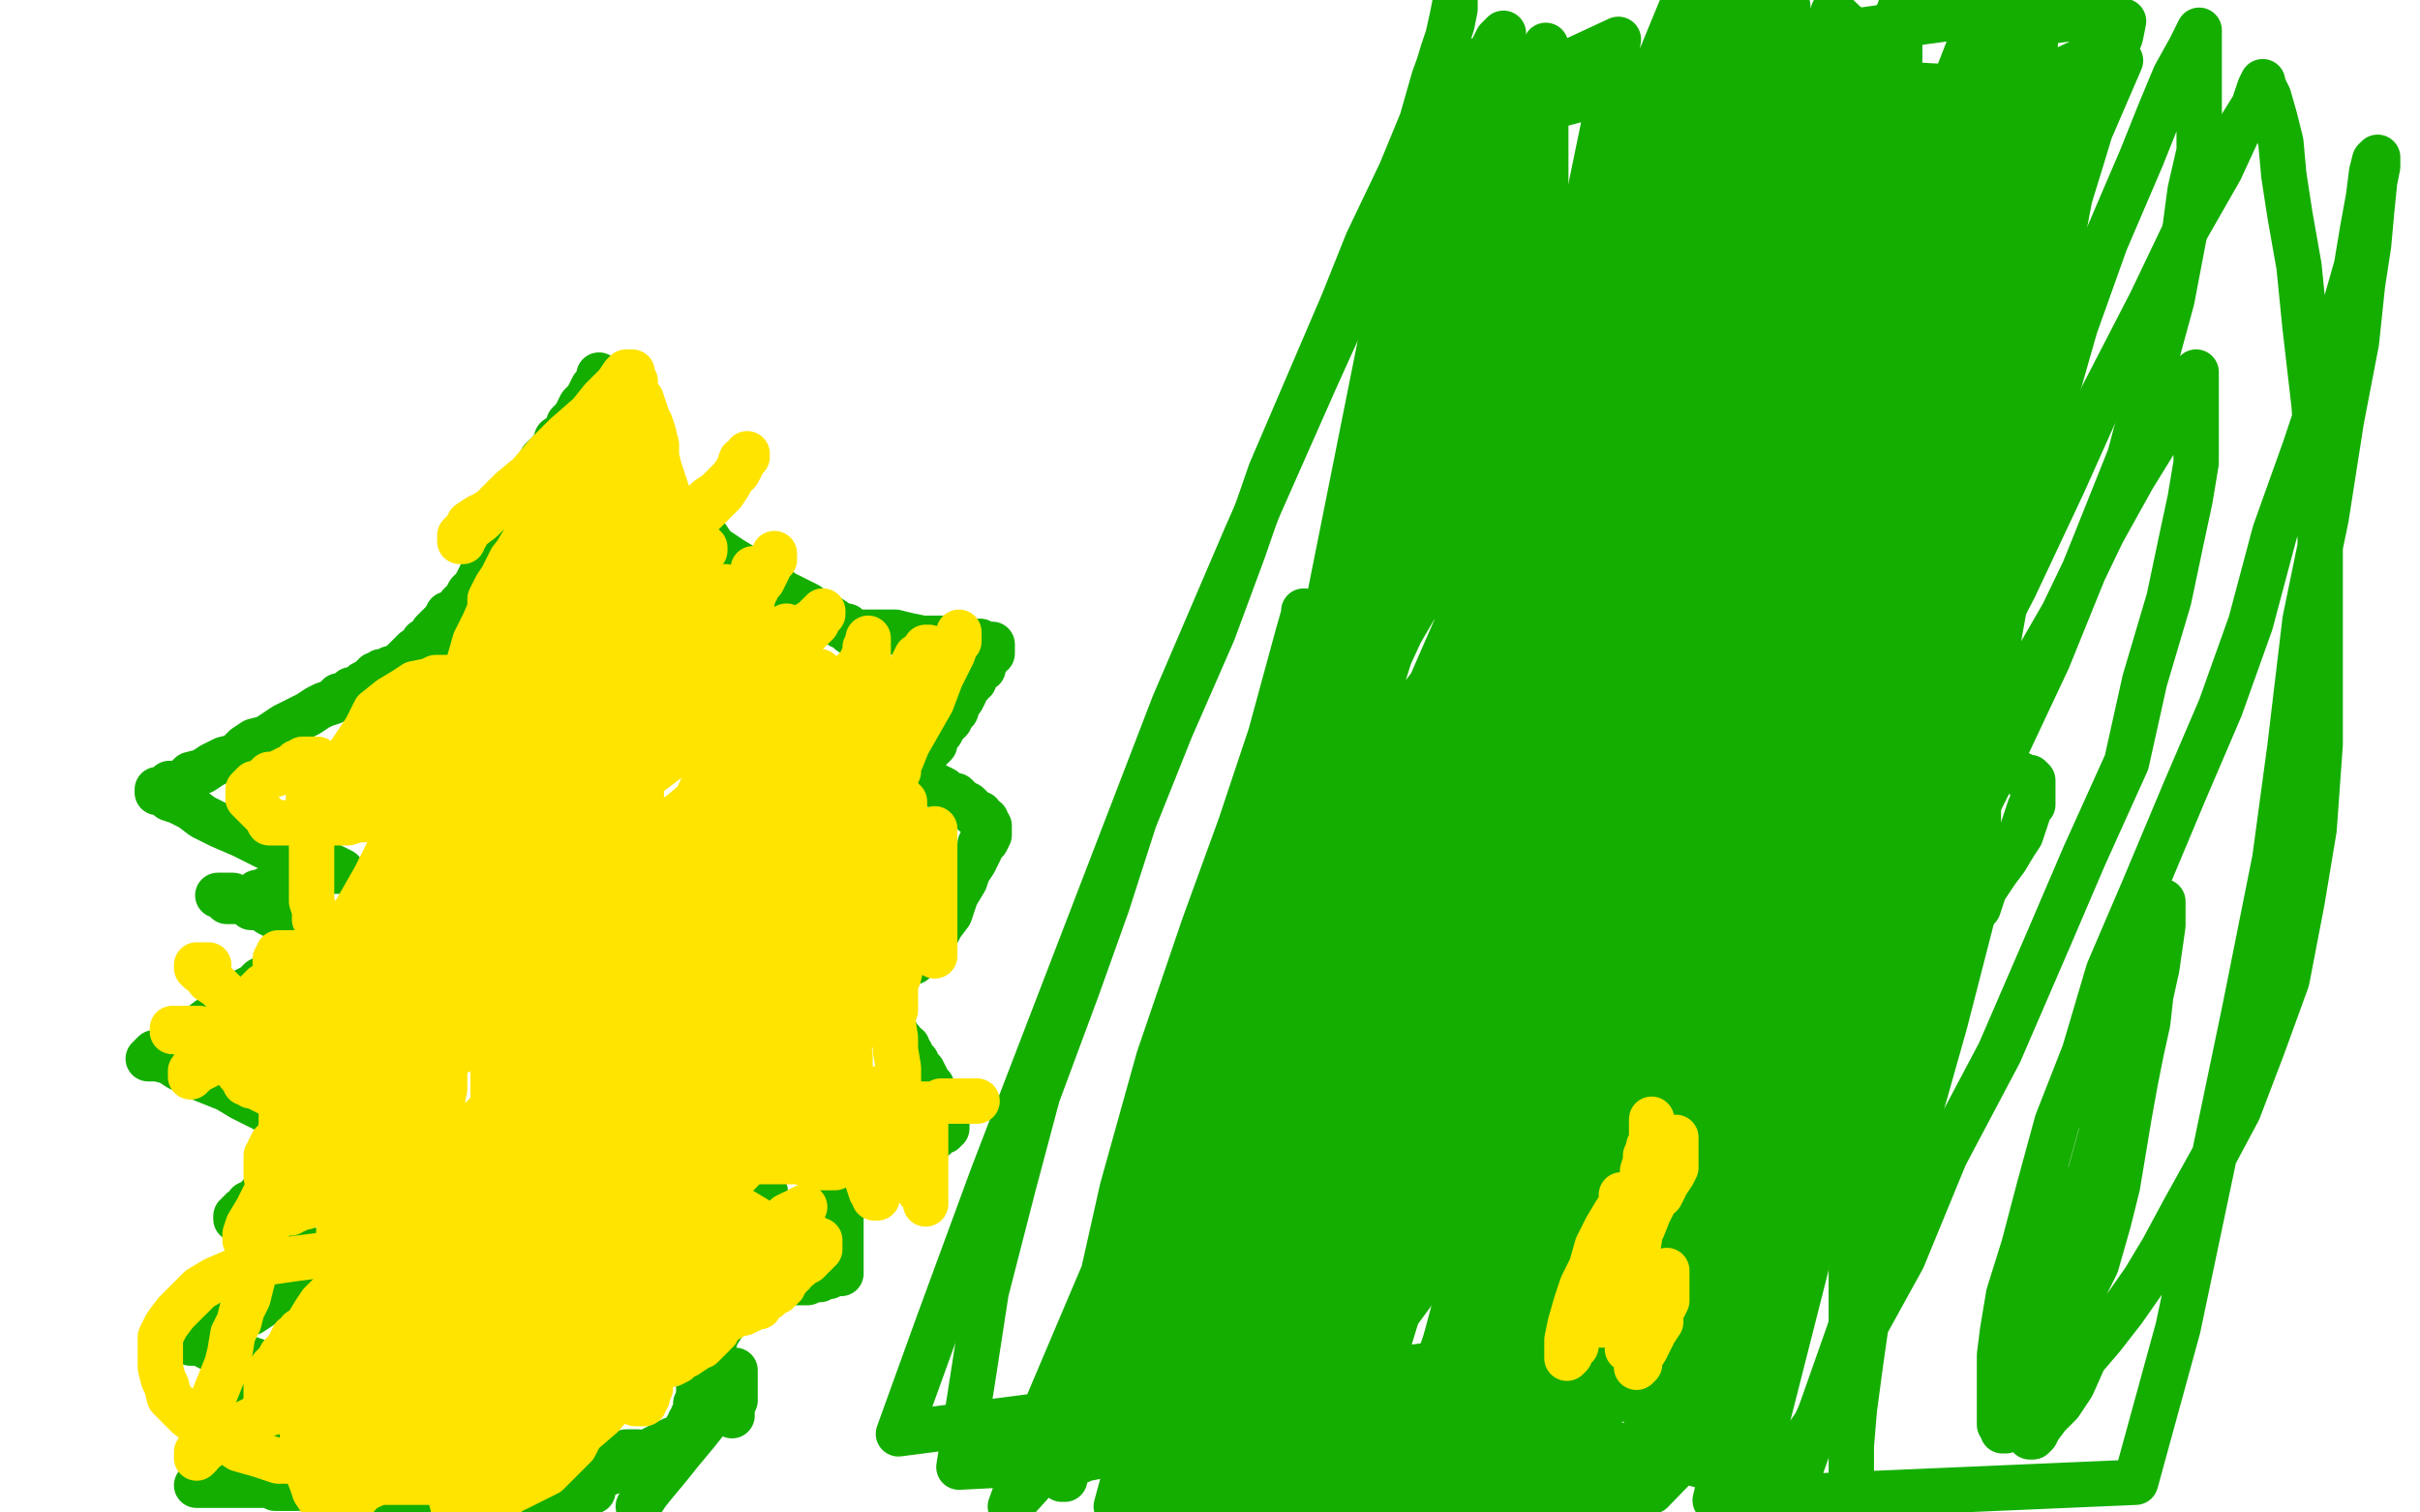 <?xml version="1.0" standalone="no"?>
<!DOCTYPE svg PUBLIC "-//W3C//DTD SVG 1.1//EN"
"http://www.w3.org/Graphics/SVG/1.1/DTD/svg11.dtd">

<svg width="800" height="500" version="1.1" xmlns="http://www.w3.org/2000/svg" xmlns:xlink="http://www.w3.org/1999/xlink" style="stroke-antialiasing: false"><desc>This SVG has been created on https://colorillo.com/</desc><rect x='0' y='0' width='800' height='500' style='fill: rgb(255,255,255); stroke-width:0' /><polyline points="127,228 127,227 127,227 127,226 127,226 127,225 127,225 128,225 128,225 129,224 129,224 129,223 129,223 130,222 130,222 131,221 131,221 132,220 132,220 133,219 134,218 135,217 137,215 138,215 140,212 142,211 143,209 145,207 147,205 148,203 151,202 152,200 154,198 155,196 157,194 158,192 159,190 161,188 162,186 164,184 165,183 165,181 166,180 167,179 167,178 167,177 167,176 168,176 168,175 168,174 168,173 169,172 169,171 170,171 170,170 171,170 171,169 172,168 172,167 172,166 172,165 172,164 172,163 172,162 172,161 173,160 174,159 176,157 177,156 178,154 179,152 181,150 183,148 184,145 187,143 188,140 190,138 192,134 194,132 195,130 196,128 197,127 198,125 198,124 198,125 198,126 198,127 198,128 198,129 198,130 198,131 198,132 198,134 199,134 199,135 199,136 200,136 200,138 201,139 202,140 202,141 202,143 202,144 203,145 203,146 204,147 205,149 207,151 208,153 208,154 209,154 209,155 209,156 210,156 210,157 211,158 212,159 213,161 214,161 214,162 215,162 216,164 217,164 218,165 220,167 221,167 222,169 223,169 223,170 224,170 224,171 224,172 225,172 226,172 227,173 227,174 228,174 229,174 229,175 230,175 231,175 231,176 232,176 232,177 233,177 234,178 236,181 239,183 242,185 247,188 251,190 255,193 259,196 263,198 267,200 271,203 274,204 277,206 278,207 280,207 280,208 281,208 281,209 282,209 283,209 286,209 289,209 292,209 296,209 300,210 305,211 308,211 309,211 310,211 311,211 312,211 313,211 314,211 315,211 318,212 319,212 321,212 322,212 324,212 325,213 326,213 328,213 328,214 328,215 328,216 327,216 327,217 326,218 325,220 325,221 323,222 323,223 322,224 322,225 321,225 321,226 320,227 319,228 319,229 318,231 317,232 316,235 314,237 314,238 312,240 311,242 310,243 309,245 309,246 308,247 307,248 306,248 305,248 304,248 303,248 302,249 300,250 299,251 298,251 297,251 296,251 295,251 295,250 293,250 293,249 291,249 291,248 290,248 290,247 289,247 289,246 288,246 287,246 287,245 286,245 284,244 284,243 283,243 282,243 282,242 283,242 284,242 285,243 286,244 287,244 289,245 289,246 291,247 293,249 294,250 298,253 300,254 303,256 305,257 308,259 310,260 312,261 313,262 314,263 315,263 316,263 317,264 318,265 320,266 321,267 322,269 324,269 325,271 326,271 326,272 327,273 327,274 327,275 327,276 326,278 324,279 324,281 322,285 320,288 319,291 316,296 314,302 311,306 309,310 306,313 305,315 303,317 302,318 301,318 300,318 299,318 298,318 297,317 296,317 294,316 292,316 290,316 289,315 287,315 286,315 285,315 284,315 284,314 283,314 282,314 280,313 279,313 277,313 275,312 273,312 273,311 271,311 271,310 270,310 269,310 269,309 269,310 270,310 270,311 272,312 272,313 274,315 275,316 276,319 277,321 279,322 280,324 282,325 283,327 284,328 286,329 287,331 289,332 290,334 291,335 292,336 294,339 294,340 296,341 297,343 298,344 298,345 300,346 300,347 301,348 301,350 302,350 303,351 303,352 304,353 305,354 306,356 307,358 308,359 309,362 310,364 311,365 312,367 313,368 313,369 313,371 313,372 313,373 312,373 312,374 310,374 310,375 309,376 308,377 305,378 303,380 301,382 299,384 295,385 291,388 287,390 283,392 281,393 278,395 275,395 273,397 272,398 270,398 270,399 269,399 270,400 271,400 272,400 273,401 274,401 275,401 276,402 277,402 278,403 278,404 278,405 278,406 278,407 278,408 278,409 278,410 278,411 278,412 278,413 278,414 278,415 278,417 278,419 278,420 278,421 277,421 276,421 275,421 274,422 272,422 271,422 271,423 269,423 268,423 267,424 266,424 265,424 264,424 263,424 261,424 260,424 258,424 256,423 253,422 250,421 248,421 245,420 244,420 243,420 241,419 240,419 240,418 238,418 238,416 237,416" style="fill: none; stroke: #14ae00; stroke-width: 15; stroke-linejoin: round; stroke-linecap: round; stroke-antialiasing: false; stroke-antialias: 0; opacity: 1.0"/>
<polyline points="158,205 158,206 158,206 157,206 157,206 156,206 156,206 155,206 155,206 155,207 155,207 154,207 154,207 154,208 154,208 153,209 153,209 153,210 153,210 152,210 152,210 151,211 151,211 150,212 149,212 149,213 149,214 148,214 147,214 146,214 145,214 145,215 144,215 143,216 142,216 142,217 141,217 140,218 139,218 138,219 137,219 136,219 135,219 134,219 133,220 132,220 131,221 129,221 129,222 127,222 126,222 125,223 124,223 124,224 123,224 122,225 120,226 120,227 118,228 116,228 114,230 112,230 110,232 107,233 105,234 102,236 100,237 96,239 94,240 91,242 88,244 84,245 81,247 78,250 74,251 70,253 67,255 63,256 61,258 59,259 56,259 54,261 53,261 52,261 52,262 53,262 54,262 56,264 59,265 63,267 67,270 73,273 80,276 88,280 95,282 100,284 106,286 109,286 111,287 113,288 112,288 111,288 110,288 109,288 108,288 107,288 106,288 105,289 104,289 103,291 102,291 101,292 100,293 98,293 97,294 96,294 95,294 94,294 93,294 92,294 91,294 90,294 88,294 87,295 86,295 85,295 84,296 81,297 80,297 79,297 78,297 77,297 77,296 76,296 74,296 73,296 72,296 73,296 74,296 75,298 78,298 79,298 81,298 83,300 86,300 89,302 91,303 93,304 95,306 98,306 100,308 101,309 103,309 104,310 104,311 105,311 105,312 104,312 103,312 102,313 101,314 99,315 97,316 94,319 92,320 88,323 86,324 84,326 80,328 78,330 75,333 71,336 69,337 65,340 62,342 59,344 56,346 53,348 51,348 50,349 50,350 49,350 50,350 52,350 56,351 59,353 65,356 70,358 75,360 80,363 84,365 88,367 91,368 94,369 97,369 99,369 101,369 104,369 105,369 107,369 109,369 111,369 112,369 112,370 111,370 110,371 108,371 107,372 106,373 105,374 104,374 103,375 102,376 101,377 99,379 99,380 96,382 95,384 94,386 93,388 90,390 89,392 88,392 87,394 86,395 85,397 84,397 82,398 82,399 80,400 80,401 79,401 79,402 78,402 78,403 79,403 82,404 84,406 87,407 90,409 95,411 99,413 102,413 105,415 106,415 107,416 108,417 109,417 110,417 112,417 115,419 117,419 118,419 119,419 118,419 117,419 116,419 115,419 114,419 113,419 112,419 111,419 110,419 108,420 106,421 104,422 100,425 96,426 93,428 89,430 86,432 83,434 80,435 77,436 74,438 72,439 69,440 67,442 66,443 64,443 63,443 63,444 64,444 65,444 66,444 68,445 70,446 73,446 77,447 82,449 85,450 89,451 92,451 95,451 98,452 100,453 102,453 102,454 101,454 100,454 99,454 99,455 97,455 95,455 93,455 92,456 89,457 87,458 85,459 83,460 81,461 78,462 77,463 75,465 74,467 73,469 73,470 73,472 72,472 71,472 71,473 72,473 73,473 74,473 75,473 77,473 79,474 81,475 84,475 86,476 89,477 93,479 97,480 102,481 106,482 110,483 113,484 118,485 121,485 123,486 126,487 127,487 129,487 130,487 131,487 132,487 131,487 129,487 126,487 122,487 115,487 108,488 100,489 93,489 84,491 77,491 72,491 68,491 65,491 66,491 67,491 68,491 69,491 70,491 71,491 72,491 74,491 75,491 76,491 78,491 79,491 80,491 81,491 82,491 83,491 84,491 86,491 88,491 89,491 91,492 93,492 95,492 97,492 99,492 101,492 104,492 107,493 110,494 113,495 116,495 119,495 123,495 126,495 128,495 130,495 132,495 133,495 134,495 135,495 136,495 137,495 138,495 139,495 140,495 141,495 142,495 143,495 142,495 141,495 140,495 138,495 135,495 131,495 128,495 124,495 120,495 118,495 116,495 115,495 116,495 117,494 117,493 119,493 121,492 124,492 127,491 130,491 134,491 138,491 143,491 149,491 153,491 157,491 162,491 166,491 171,491 173,491 176,491 179,492 180,492 182,492 184,493 185,493 186,493 188,493 189,493 191,493 192,493 194,493 195,493 196,493 195,493 193,493 191,494 188,495 184,497 180,498 136,499 138,498 140,497 142,496 146,494 148,494 151,492 154,491 157,490 160,489 162,488 163,487 165,486 166,486 166,485 167,485 167,486 168,486 168,487 169,487 169,488 171,489 173,489 174,489 175,489 178,490 179,491 180,491 181,491 183,491 184,491 185,491 186,491 187,491 188,491 190,491 191,490 192,490 193,489 195,488 197,487 198,486 199,486 201,485 202,485 204,484 204,482 206,482 208,482 209,481 210,480 211,480 210,480 209,480 207,480 203,482 200,483 196,485 190,488 184,491 178,493 170,496 164,498 139,498 145,496 151,494 158,492 164,491 172,490 178,490 185,489 192,489 196,488 201,487 204,486 205,486 206,486 206,485 207,485 207,484 208,483 210,483 213,481 216,479 222,476" style="fill: none; stroke: #14ae00; stroke-width: 15; stroke-linejoin: round; stroke-linecap: round; stroke-antialiasing: false; stroke-antialias: 0; opacity: 1.0"/>
<polyline points="242,468 242,467 242,467 242,466 242,466 242,465 242,465 242,464 242,464 243,463 243,463 243,462 243,462 243,461 243,461 243,460 243,459 243,458 243,456 243,455 243,454 243,453 243,454 242,455 241,458 240,461 238,464 234,469 230,474 225,480 221,485 216,491 212,496 211,498 213,495 215,492 216,489 219,486 220,484 222,481 223,479 224,478 225,475 226,474 227,473 227,472 228,471 228,470 229,469 229,468 230,467 230,465 230,464 231,464 231,463 231,462 231,461 231,460 231,459 231,458 231,457 232,456 232,455 232,454 232,453 233,452 233,450 234,447 236,444 237,441 239,438 241,433 244,429 246,423 248,418 249,414 251,409 253,406 253,403 253,400 253,399 253,397 253,396 253,395 253,394" style="fill: none; stroke: #14ae00; stroke-width: 15; stroke-linejoin: round; stroke-linecap: round; stroke-antialiasing: false; stroke-antialias: 0; opacity: 1.0"/>
<polyline points="453,270 453,269 453,269 453,268 453,268 453,267 453,267 453,266 453,266 453,265 455,263 455,261 457,258 459,253 461,250 463,247 466,242 467,239 469,235 470,232 471,229 474,225 476,222 478,219 480,215 482,212 484,210 485,207 488,205 490,203 492,201 493,199 495,198 498,195 499,194 501,192 503,191 504,189 506,187 508,186 510,184 512,181 516,179 519,175 523,172 528,170 534,166 538,162 543,158 549,153 554,149 559,145 565,140 571,135 576,131 580,126 584,121 588,117 590,114 592,111 594,108 596,105 597,103 599,101 599,100 600,99 600,98 600,99 600,100 600,102 600,104 600,106 600,107 600,110 600,112 600,115 600,118 600,121 600,124 600,127 600,129 600,132 600,134 600,137 600,140 600,142 600,144 600,146 600,148 600,150 600,153 600,155 600,157 600,160 600,162 600,165 600,168 600,171 600,174 600,177 600,181 600,184 600,188 601,192 602,197 602,201 602,206 603,211 604,216 605,220 605,224 605,228 606,230 607,234 608,237 608,240 608,243 608,245 609,245 609,247 610,247 613,248 617,249 623,250 629,251 637,252 644,253 650,253 657,253 662,254 666,255 668,256 670,257 671,257 672,258 672,259 672,260 672,261 672,262 672,263 672,264 672,266 671,267 670,270 669,273 668,276 666,279 663,284 660,288 656,294 654,300 648,306 644,314 639,320 635,326 630,332 626,338 622,344 619,349 615,353 613,358 611,361 608,365 606,367 604,369 603,371 602,372 601,373 601,374 601,375 601,376 601,378 601,382 600,385 599,391 597,396 595,403 591,409 588,417 584,425 578,434 572,444 565,455 558,469 550,481 542,491 534,499 513,497 515,494 516,491 517,486 518,482 518,479 519,475 520,471 521,467 522,464 522,461 523,457 524,453 525,450 526,448 526,446 526,445 526,444 526,445 524,446 523,449 521,454 518,460 515,467 511,474 506,482 502,491 499,499 489,496 489,485 489,473 490,461 491,444 492,427 493,405 495,380 495,352 495,325 495,295 495,265 495,233 495,208 495,181 495,159 495,137 496,120 497,106 498,97 500,89 501,84 502,81 502,82 502,83 502,86 502,89 502,94 502,99 499,109 496,117 492,130 487,143 480,163 472,181 463,201 452,229 442,260 432,282 421,310 409,341 397,369 388,392 377,415 370,435 362,453 358,465 356,475 352,483 352,487 352,489 351,489 351,488 351,486 351,484 351,479 351,475 351,469 353,462 353,455 357,446 361,437 364,426 369,415 373,403 379,391 385,375 393,359 400,344 408,328 416,311 426,292 434,275 441,257 449,240 457,222 463,209 470,197 474,186 480,175 484,167 487,160 490,157 491,153 492,153 492,154 492,158 492,163 492,169 492,176 489,186 486,196 484,211 480,230 474,254 464,282 454,315 444,343 435,377 427,407 418,440 414,463 410,482 408,495 410,485 412,473 415,460 420,440 426,421 433,401 441,374 451,344 461,316 470,291 482,260 492,232 501,207 510,187 516,172 521,161 524,154 526,149 526,151 526,157 526,165 526,177 523,190 519,212 510,239 499,275 486,313 466,363 444,413 420,470 350,484 360,442 371,393 383,350 398,306 410,273 420,243 426,221 429,210 431,203 431,202 431,203 431,206 431,214 431,225 432,238 432,256 432,281 432,314 428,342 425,376 420,407 417,441 415,468 415,498 413,477 413,441 416,405 421,368 427,329 434,284 444,239 453,193 460,151 466,114 472,80 481,52 488,30 491,21 495,13 497,11 497,12 497,16 498,24 498,35 498,48 496,65 492,91 483,121 474,158 466,196 453,237 444,274 433,315 424,347 418,374 412,396 409,408 408,417 407,422 407,423 407,422 407,419 407,415 409,408 411,397 416,383 423,366 432,344 443,318 453,290 467,259 481,225 497,194 511,160 525,129 538,103 552,77 563,56 572,40 577,31 582,24 583,21 584,21 584,22 584,25 584,32 584,42 584,54 584,71 584,92 578,129 573,166 568,208 562,247 555,295 549,339 539,387 532,432 528,477 543,490 555,464 569,433 585,399 603,362 619,326 635,294 651,261 667,229 682,203 695,176 705,158 713,145 719,136 723,128 725,124 726,123 726,125 726,129 726,134 726,142 726,153 724,165 721,179 717,198 709,225 703,252 689,283 677,311 661,348 643,382 629,416 613,445 600,471 589,487 576,491 577,480 579,466 583,447 587,421 592,389 599,355 604,318 612,278 617,239 622,200 628,163 635,123 642,89 647,60 652,38 656,20 660,9 666,2 664,13 661,29 657,47 649,74 639,102 625,138 610,177 592,224 575,273 554,328 536,385 518,442 502,496 433,468 450,426 472,374 494,329 516,282 539,236 561,189 579,155 593,121 604,98 612,80 616,71 620,65 621,62 621,64 621,69 618,76 616,86 612,99 605,117 599,134 589,157 581,177 571,202 557,233 543,267 530,295 516,329 503,355 490,379 479,395 472,408 469,414 467,417 467,416 467,412 467,405 467,392 467,377 467,357 470,329 475,292 477,253 482,214 487,177 493,138 496,99 502,60 507,26 535,13 530,42 523,76 512,117 497,161 483,209 468,253 452,307 437,354 424,395 413,432 402,465 392,498 392,489 400,459 413,423 426,385 436,347 454,298 472,251 494,199 513,154 537,104 553,70 569,36 581,10 603,14 603,34 601,59 594,88 589,122 580,160 573,197 566,237 557,274 547,307 536,340 531,362 526,376 523,384 522,387 522,388 522,387 522,385 522,380 523,370 524,360 527,342 531,324 536,298 542,268 550,231 556,199 565,162 572,132 582,99 589,77 595,56 602,38 604,29 607,24 608,22 608,26 610,34 612,44 615,62 619,86 621,111 623,144 623,180 623,218 621,256 617,295 615,339 614,377 612,418 612,451 612,473 612,485 612,492 612,493 612,492 612,488 612,478 613,466 615,451 618,430 621,399 626,363 633,325 642,288 651,250 660,215 667,176 676,143 686,108 696,80 708,52 714,37 719,25 724,16 726,12 727,10 727,11 727,15 727,20 727,27 727,39 727,50 724,63 722,78 718,99 712,121 704,151 692,181 677,218 661,252 643,288 622,326 601,356 580,386 561,413 543,435 527,453 516,470 508,481 502,487 499,492 498,493 498,492 498,490 498,486 498,479 499,471 500,462 501,450 503,435 505,419 508,396 511,373 513,348 514,325 516,295 517,264 519,242 520,225 521,210 521,201 521,195 521,193 521,196 519,202 517,213 514,225 511,242 505,267 494,299 486,332 475,367 463,403 448,444 433,478 410,474 421,426 433,380 449,323 466,276 485,222 497,184 512,147 523,119 535,94 542,78 547,70 549,66 549,70 549,80 549,90 549,109 544,137 538,174 529,214 518,263 506,319 493,383 479,447 422,494 431,456 438,424 447,387 455,354 466,316 475,284 484,246 492,217 500,187 509,157 515,133 522,113 527,94 533,79 536,69 540,61 541,57 542,55 542,57 542,61 541,68 538,77 536,90 534,102 532,119 528,137 523,161 516,183 509,210 502,232 494,257 489,273 484,288 483,297 482,303 482,302 482,301 482,295 482,286 484,274 486,257 489,234 498,201 506,171 518,138 528,110 538,80 547,55 560,29 571,6 591,2 588,19 585,32 582,49 576,68 571,87 567,103 564,117 563,127 561,136 561,140 561,139 561,138 561,133 563,124 568,112 573,96 579,79 587,54 596,32 606,4 625,22 614,58 602,91 589,129 576,168 564,203 554,234 546,264 538,286 535,299 532,308 531,312 531,311 531,310 531,308 531,301 533,293 536,281 539,269 543,250 549,228 556,206 564,181 572,154 578,130 587,104 593,85 599,68 603,57 605,50 606,48 606,52 606,58 604,72 602,89 597,115 592,152 585,189 578,228 571,268 563,305 556,345 549,380 543,409 537,431 535,444 533,450 533,453 533,452 533,449 533,444 534,436 537,425 540,412 545,394 552,367 560,340 570,310 580,277 591,242 599,209 609,176 619,149 627,124 632,110 635,99 637,90 638,87 638,90 636,95 634,105 630,120 623,142 615,167 603,198 586,237 563,282 539,329 517,377 493,427 469,477 365,465 376,430 392,376 407,327 424,270 440,216 458,156 477,99 499,39 596,13 582,49 567,88 552,126 537,168 520,207 508,240 497,268 489,293 483,312 480,322 479,326 479,327 479,326 479,325 479,321 481,311 485,299 491,277 502,245 512,212 522,181 536,148 548,117 565,81 581,47 592,21 613,21 606,58 599,103 587,154 577,202 563,256 547,318 532,377 519,431 505,480 506,487 514,457 526,426 537,391 546,366 553,344 562,323 568,312 573,302 576,298 576,297 576,301 576,308 576,319 574,330 572,345 568,363 560,390 553,428 546,462 527,463 544,417 560,365 581,308 598,259 616,207 628,158 644,104 653,67 664,29 671,7 661,38 650,66 637,99 618,141 599,183 578,225 550,271 527,316 506,360 489,394 471,422 457,441 450,454 445,462 443,465 443,464 443,463 443,459 445,452 448,443 453,430 459,415 467,397 474,380 483,357 493,336 503,314 512,288 524,260 534,237 546,209 557,186 566,163 574,145 582,127 588,116 592,107 596,99 598,96 599,96 599,97 598,100 596,107 594,116 592,126 588,140 583,158 579,179 573,205 567,230 559,257 545,288 531,319 515,353 501,387 486,423 471,461 462,489 431,496 437,471 444,447 450,420 458,393 466,363 472,339 478,317 483,301 487,285 488,275 489,267 489,263 488,262 487,262 486,262 485,266 480,274 476,285 472,298 463,318 456,340 444,371 430,402 414,438 397,475 361,470 384,425 406,372 430,327 454,277 478,227 502,180 526,132 545,87 559,54 570,31 576,13 582,1 582,6 578,20 572,42 565,71 555,109 539,155 521,210 503,267 480,327 462,381 437,442 414,497 353,476 367,440 382,399 400,352 417,311 429,275 440,242 451,214 459,189 462,176 465,167 465,165 465,164 465,165 465,168 462,179 459,192 453,216 444,244 434,274 423,309 409,345 396,386 376,431 362,467 334,498 346,465 360,432 380,385 402,335 421,288 442,245 464,201 480,167 491,141 502,118 509,105 513,96 515,93 515,92 515,93 515,95 515,101 515,109 515,121 512,133 509,151 503,175 492,205 482,236 472,271 461,306 446,345 434,378 422,411 414,436 407,456 404,466 402,473 401,474 401,473 401,471 402,465 407,455 413,441 421,421 431,393 443,365 461,330 479,296 497,259 518,222 536,185 552,149 571,112 587,80 598,55 612,31 621,17 625,8 628,4 628,3 628,4 628,8 628,15 628,25 628,39 625,56 621,77 610,110 600,145 581,187 561,234 537,289 513,337 480,388 453,431 420,480 369,498 378,465 389,430 395,395 406,360 415,320 425,277 432,240 439,200 448,155 456,115 462,81 469,51 473,30 477,17 480,8 481,3 481,0 481,1 480,6 478,15 474,26 470,40 463,57 452,80 444,100 432,128 420,156 411,182 401,209 387,241 375,271 366,299 356,327 343,362 335,392 326,427 322,453 317,485 357,483 368,458 384,426 400,395 414,359 428,325 449,285 464,247 481,208 495,174 507,138 520,105 530,72 540,45 549,19 556,2 569,10 569,22 566,39 562,58 558,79 552,106 546,130" style="fill: none; stroke: #14ae00; stroke-width: 15; stroke-linejoin: round; stroke-linecap: round; stroke-antialiasing: false; stroke-antialias: 0; opacity: 1.0"/>
<polyline points="537,160 527,193 517,223 507,253 493,282 482,310 470,340 459,364 450,386 442,402 439,413 437,420 437,423 437,422 437,420 437,416 439,408 443,399 448,388 454,377 462,362 470,344 479,327 489,308 499,285 511,259 524,233 537,207 548,184 560,160 571,135 582,114 589,99 595,86 600,77 605,69 606,66 607,65 607,66 607,71 607,78 607,86 607,98 607,110 603,125 599,141 591,169 583,198 567,232 551,266 532,306 516,342 499,376 487,409 479,439 473,461 472,474 472,482 472,486 472,487 472,485 473,480 476,472 480,461 487,446 495,429 506,406 515,383 525,353 537,324 553,288 568,252 582,213 597,172 611,128 626,87 639,46 653,10 694,5 689,40 682,77 668,123 657,171 641,225 624,285 604,344 586,399 565,459 543,476 555,451 564,425 576,395 585,369 597,339 605,311 613,284 619,265 627,247 631,236 636,225 641,219 644,216 646,213 647,213 648,213 649,217 651,224 652,233 653,245 654,259 654,275 652,303 643,338 630,384 611,441 593,492 496,468 517,426 544,373 568,318 590,265 614,215 639,158 664,102 684,50 701,20 682,64 660,112 638,164 615,217 591,272 567,322 544,377 520,427 504,466 490,497 499,489 511,459 525,430 546,390 564,353 585,314 605,277 620,240 631,212 644,186 654,170 659,160 662,156 662,154 662,155 662,160 662,168 660,179 657,191 652,207 648,228 640,253 631,281 619,311 608,342 594,378 578,412 565,435 555,454 550,465 547,469 547,470 547,469 547,468 547,463 549,455 555,437 561,413 571,380 584,341 602,292 618,243 633,192 649,143 663,97 670,59 680,24 695,17 687,42 677,72 667,103 656,138 644,174 630,217 618,256 603,297 590,335 578,368 568,399 558,424 553,438 550,446 549,451 549,450 549,447 550,442 552,436 555,426 558,418 563,406 568,393 576,379 584,361 595,338 607,314 621,285 634,257 650,225 666,194 682,160 695,131 711,100 722,77 734,56 740,43 745,35 747,29 748,27 748,28 750,32 752,39 754,47 755,58 757,71 760,88 762,108 765,134 767,165 767,189 767,216 767,246 765,274 761,298 756,324 748,346 740,367 732,382 722,400 715,413 709,423 702,433 695,442 689,449 685,458 681,464 677,468 674,472 673,474 672,475 671,475 671,474 671,473 670,471 670,468 670,464 670,461 670,457 670,451 670,445 673,437 676,430 679,420 682,410 686,399 691,388 694,377 697,366 701,354 703,343 705,333 708,323 711,314 713,307 714,303 715,300 715,299 715,298 715,299 715,302 715,306 714,313 713,320 711,329 710,338 708,347 706,357 704,368 702,380 700,392 697,404 693,418 687,430 682,443 676,451 672,460 667,467 664,470 663,473 662,473 662,472 661,471 661,467 661,463 661,456 661,448 662,440 664,428 669,412 674,393 680,371 689,348 697,321 709,293 722,262 734,234 744,206 752,176 762,148 770,124 775,102 779,88 781,76 783,65 784,57 785,53 786,52 786,53 786,55 785,60 784,70 783,81 781,94 779,113 774,139 769,171 762,205 757,247 752,284 742,334 732,382 720,439 706,490 567,496 576,458 587,420 599,375 612,326 628,272 642,218 656,159 672,105 688,53 702,7 701,12 690,40 678,70 666,99 653,127 641,155 629,186 620,214 608,244 599,265 591,282 586,293 582,302 581,305 581,306 581,305 581,304 581,300 583,293 586,285 590,275 594,263 600,249 608,234 616,214 622,201 629,187 633,176 636,167 638,160 638,158 638,157 638,159 637,164 637,171 634,180 632,190 630,201 628,213 626,225 622,239 620,254 615,270 609,289 605,313 597,340 589,365 580,390 571,413 563,428 556,441 552,450 550,456 549,457 549,456 549,455 549,453 550,449 552,441 554,434 557,425 561,415 564,403 567,393 572,379 576,363 581,344 584,331 589,313 595,294 601,270 607,248 614,223 620,199 628,172 636,150 642,128 649,108 654,87 659,74 662,65 666,56 667,52 668,50 668,51 668,54 667,61 664,71 662,81 657,97 653,118 647,142 639,172 630,205 619,243 608,283 591,332 577,384 557,438 537,491 441,499 449,471 459,444 469,411 479,383 489,348 502,312 512,279 523,246 531,211 542,179 550,149 556,122 561,98 565,80 567,66 569,55 571,47 571,42 571,41 570,46 569,56 565,72 557,99 549,131 538,172 524,226 505,285 489,342 470,402 452,461 395,481 400,441 405,402 411,363 420,320 432,269 448,215 464,163 477,125 487,89 497,59 503,38 507,27 510,19 511,15 511,16 511,19 511,27 511,36 511,51 511,67 511,92 511,122 505,158 500,195 493,240 483,283 474,331 462,382 450,435 438,484 422,486 429,451 435,414 438,378 440,340 445,303 450,266 455,232 459,199 460,171 463,153 467,132 469,120 470,110 471,103 472,101 472,100 472,104 474,112 476,121 477,138 481,159 483,192 483,225 484,266 486,310 486,361 484,413 480,465 494,477 497,441 503,402 510,357 518,307 526,256 536,200 544,140 554,81 564,17 674,2 670,44 663,91 657,141 647,194 635,245 623,304 609,358 597,419 582,478 482,487 492,457 502,426 513,388 522,353 531,311 538,268 550,217 560,172 571,121 581,73 591,25 623,57 608,121 589,194 568,267 539,348 515,422 489,498 374,492 385,467 400,440 414,409 432,377 448,343 466,306 482,273 500,241 514,210 527,181 541,152 554,126 564,108 573,92 578,84 581,76 583,75 583,76 583,84 585,96 586,116 587,147 587,185 588,234 588,296 588,363 583,437 297,474 310,438 328,389 348,337 368,285 388,233 412,177 435,125 459,72 483,20 668,30 658,80 644,139 632,201 619,265 605,329 592,396 578,460 546,493 553,473 558,454 565,437 570,420 575,404 580,385 584,372 586,360 588,351 589,344 590,338 591,334 591,332 591,330" style="fill: none; stroke: #14ae00; stroke-width: 15; stroke-linejoin: round; stroke-linecap: round; stroke-antialiasing: false; stroke-antialias: 0; opacity: 1.0"/>
<polyline points="155,307 156,306 156,306 157,305 157,305 158,303 158,303 159,301 159,301 160,299 160,299 161,297 161,297 163,294 163,294 164,291 164,291 166,290 166,290 167,288 167,288 168,286 168,286 169,285 169,285 169,284 169,284 170,284 170,285 172,287 172,289 173,291 173,294 173,296 173,299 173,302 173,305 173,307 173,310 172,313 172,314 172,316 171,317 171,316 171,315 171,314 171,312 171,311 171,308 172,305 173,303 174,299 175,296 176,293 177,291 178,288 180,286 180,284 181,284 181,282 182,282 182,283 182,284 182,286 181,289 181,292 180,295 178,298 177,303 177,308 175,314 174,318 172,325 171,331 170,337 169,342 167,347 166,351 166,353 165,355 164,357 164,358 164,359 164,360 164,361 164,362 164,363 164,364 164,365 164,366 164,367 164,368 164,369 164,370 163,370 163,371 163,372 162,374 162,375 162,376 162,377 162,378 162,379 162,378" style="fill: none; stroke: #ffe400; stroke-width: 15; stroke-linejoin: round; stroke-linecap: round; stroke-antialiasing: false; stroke-antialias: 0; opacity: 1.0"/>
<polyline points="228,324 228,325 228,325 228,327 228,327 227,329 227,329 226,332 226,332 226,335 226,335 225,339 225,339 224,343 224,343 223,347 223,347 222,350 222,350 221,354 221,354 221,357 221,357 220,361 220,361 219,363 218,366 218,368 217,370 216,372 215,374 215,375 215,374 215,373 215,372 215,370 215,368 215,364 216,359 217,354 219,349 222,343 225,337 227,330 230,326 233,321 234,318 235,316 236,314 236,315 236,319 236,323 235,330 234,337 231,345 229,354 227,363 226,371 223,381 220,390 218,397 215,402 213,407 212,409 211,411 210,411 210,410 210,409 210,407 210,404 210,401 210,398 210,393 211,388 213,381 217,372 220,364 223,354 225,345 228,336 230,327 231,318 232,313 233,307 234,303 234,302 234,301 234,302 234,303 234,306 234,309 234,312 234,317 234,321 233,325 232,331 231,338 229,345 227,352 225,359 222,367 220,373 217,379 215,383 213,387 213,388 213,387 212,386 212,384 212,381 212,377 213,371 215,365 218,358 221,351 225,344 230,334 234,327 238,318 242,310 245,303 248,297 252,292 254,287 256,284 256,282 257,280 257,281 257,282 255,285 252,290 248,296 244,304 239,312 232,321 227,331 219,343 211,357 200,376 189,392 178,409 169,422 159,441 152,452 146,459 142,465 141,467 140,469 140,468 140,467 140,465 140,461 140,456 141,452 142,443 145,436 148,427 151,418 154,409 157,399 160,388 163,378 166,367 169,358 171,350 174,340 176,333 177,327 179,321 181,317 182,313 183,310 183,308 184,308 184,309 184,310 184,312 184,314 183,317 181,322 179,329 178,334 175,343 172,352 168,362 166,369 163,377 161,383 160,388 159,389 159,390 159,389 159,388 159,387 159,383 160,377 163,370 166,362 169,354 173,344 177,334 182,323 186,312 192,300 195,289 198,278 202,268 205,258 208,251 210,247 210,244 210,243 210,244 210,245 210,248 210,251 210,255 210,259 210,264 210,268 210,274 210,279 207,286 206,295 203,303 201,311 199,321 198,329 195,339 192,347 190,357 186,365 183,373 180,381 177,386 176,391 175,395 175,397 174,399 174,400 174,399 174,398 174,397 174,396 174,395 174,393 174,391 174,389 174,386 176,382 177,377 178,373 180,368 181,363 182,357 184,350 185,343 187,337 189,330 191,324 192,319 194,312 196,309 197,305 197,303 198,301 198,302 198,305 198,307 198,310 198,314 198,318 198,322 198,329 198,336 198,342 195,349 193,358 191,367 188,374 187,383 185,390 183,397 182,402 181,407 181,409 181,411 181,410 181,409 181,408 181,407 181,406 181,404 181,402 182,399 183,396 184,393 184,391 186,387 187,384 188,379 189,375 190,370 192,366 193,361 195,357 196,354 197,349 198,346 199,344 200,341 200,340 201,338 201,339 201,340 200,340 200,341 199,341 199,342 199,343 199,342 199,341 199,340 199,337 199,334 199,331 200,327 200,322 200,318 200,311 200,305 200,298 200,294 200,289 201,284 201,281 201,278 201,277 201,276 201,277 201,280 201,283 201,287 201,293 199,298 197,305 193,315 190,324 188,334 185,345 181,356 179,366 176,377 173,386 172,395 170,400 169,406 168,408 168,409 168,408 168,407 168,405 170,402 171,397 174,391 176,384 179,374 181,366 184,356 187,346 191,337 193,327 196,318 199,309 201,301 203,295 205,289 206,285 207,282 207,280 207,278 207,277 207,278 206,281 205,283 204,287 202,292 201,297 198,306 196,314 193,324 190,333 187,343 185,353 181,362 178,372 177,380 176,390 176,395 176,400 176,403 176,404 177,404 177,403 177,402 178,399 179,397 181,394 183,391 184,387 186,384 188,381 189,376 191,372 193,367 195,364 196,359 197,356 199,353 200,351 202,349 203,346 204,344 205,343 205,341 206,341 206,339 206,337 207,335 208,333 210,328 212,324 215,318 217,311 219,303 222,294 225,285 227,275 230,265 234,256 237,246 239,238 242,231 244,226 245,223 247,221 248,221 249,221 251,223 253,228 255,232 257,238 259,246 260,254 260,262 260,270 260,280 258,288 257,296 255,304 253,313 252,322 251,329 250,337 250,344 249,351 248,358 247,363 246,368 245,371 244,374 244,376 244,378 244,379 244,380 244,379 244,378 244,376 244,375 244,372 245,369 247,366 249,360 251,355 253,348 256,342 259,336 261,331 263,324 265,318 268,312 269,306 271,299 273,294 275,287 276,281 277,275 278,272 278,268 279,265 279,263 279,261 279,259 279,258 279,257 279,258 279,259 279,261 278,263 277,265 276,268 276,270 275,273 274,277 272,280 272,283 271,286 270,288 269,291 269,293 268,295 267,296 267,297 267,298 268,298 268,297 268,296 268,295 268,294 268,293 268,292 268,291 268,290 269,288 270,286 271,285 271,283 272,282 272,279 272,278 273,276 274,274 274,272 274,271 274,270 274,269 274,268 274,267 274,268 274,269 274,271 274,273 274,275 274,278 274,281 274,284 274,288 274,291 274,295 274,299 274,302 274,306 274,309 274,312 274,313 274,316 274,318 274,319 274,318 275,316 275,315 277,313 278,311 280,308 282,305 285,301 287,297 289,292 290,289 292,284 294,280 295,277 296,274 296,270 297,268 298,266 298,265 299,265 299,266 299,267 299,269 299,270 299,272 299,274 299,277 299,281 299,286 299,290 299,295 299,299 298,306 297,312 296,319 296,324 296,328 296,332 296,334 295,336 295,335 295,334 295,333 295,331 295,329 295,327 296,325 297,323 298,319 298,315 299,312 299,309 299,305 301,301 301,298 301,294 301,291 301,288 301,286 301,282 301,280 301,279 301,278 301,276 301,275 301,276 301,277 301,279 301,281 301,284 301,287 301,291 301,295 300,300 299,304 298,310 298,314 296,318 295,322 294,326 293,329 293,331 292,332 292,333 292,332 292,331 292,330 293,328 293,327 295,325 296,321 297,318 299,315 301,312 301,307 302,304 303,301 305,298 305,295 305,293 306,291 307,290 307,289 308,289 308,290 309,292 309,294 309,297 309,299 309,302 309,304 309,307 309,309 309,311 309,312 309,314 309,315 309,316 309,315 309,314 309,313 309,312 309,311 309,310 309,308 309,307 309,306 309,304 309,302 309,300 309,299 309,297 309,295 309,292 309,290 309,288 309,285 309,283 309,281 309,279 309,277 309,276 309,275 309,274" style="fill: none; stroke: #ffe400; stroke-width: 15; stroke-linejoin: round; stroke-linecap: round; stroke-antialiasing: false; stroke-antialias: 0; opacity: 1.0"/>
<polyline points="243,351 243,353 243,353 243,355 243,355 243,358 243,358 243,361 243,361 243,364 243,364 243,368 243,368 243,371 243,371 243,375 243,375 243,378 243,378 243,383 243,383 243,385 243,385 243,386 243,386 243,387 243,387 244,385 244,383 245,381 247,378 248,375 250,372 251,369 251,367 253,366 253,365 253,364 254,363 254,362 255,362 256,363 256,366 258,369 261,374 263,377 266,379 268,382 269,383 270,384 271,384" style="fill: none; stroke: #ffe400; stroke-width: 15; stroke-linejoin: round; stroke-linecap: round; stroke-antialiasing: false; stroke-antialias: 0; opacity: 1.0"/>
<polyline points="277,366 277,367 277,367 277,368 277,368 277,369 277,369 277,370 277,370 277,371 277,371 277,372 277,372 277,373 277,373 277,375 277,375 277,374 277,373 278,371 278,369 280,367 281,366 281,364 282,363 283,362 283,360 284,360 284,359 284,360 284,362 284,364 284,366 284,367 284,369 283,371 283,373 283,375 283,377 283,378 282,380 282,381 282,380 283,378 283,377 285,374 288,370 289,368 291,366 291,364 292,361 293,361 293,365 294,369 295,375 297,379 299,385 301,388 303,392 304,394 305,395 306,397 306,398 306,397 306,396 306,395 306,394 306,392 306,390 306,387 306,384 306,381 306,379 306,376 306,374 306,373 306,372 305,371 305,370 304,370 303,370 301,372 300,375 298,379 296,383 294,386 293,390 291,393 290,394 290,396 289,396 289,395 288,394 287,391 286,388 286,386 285,383 283,380 282,377 282,375 281,372 280,370 280,368 280,367 279,366 279,365 279,364 278,363 278,362 278,361 277,361 277,360 276,360 274,362 273,364 271,366 271,367 270,368 269,369 269,370 268,370 267,370 267,369 267,368 267,366 266,364 266,360 266,357 266,355 266,354 266,353 266,351 266,349 266,347 266,346 267,343 268,341 268,339 269,339 269,338 269,339 269,340 269,341 269,344 268,346 268,348 267,352 266,354 265,356 264,358 263,360 262,362 261,363 261,362 262,359 264,357 266,352 268,350 269,347 270,345 271,345 272,343 272,342 272,343 272,344 272,345 272,347 272,349 272,351 272,352 272,353 273,353 275,352 277,350 280,350 281,349 281,350 281,353 281,356 281,359 281,363 281,366 281,368 281,369 281,370 281,371 282,371 282,369 283,366 284,364 286,363 287,362 288,362 288,361 289,361 289,360 288,361 287,362 286,362 285,363 284,364 283,367 281,369 280,372 279,374 278,376 278,378 278,379 277,382 277,383 277,385 276,385 276,386 275,386 274,386 272,386 270,386 267,385 264,384 261,384 258,384 255,384 253,384 251,384 250,384 248,384 246,384 245,384 245,383 244,382 243,382 243,381 242,381 242,380 241,380 240,380 239,380 238,380 237,380 236,380 235,380 234,381 233,381 232,382 231,383 230,384 230,385 229,386 228,388 227,389 225,392 224,395 222,396 221,399 220,401 218,404 218,406 217,409 215,411 215,414 213,415 213,416 212,418 211,419 211,420 210,420 210,419 210,418 210,417 211,413 214,407 216,401 219,394 222,388 224,381 225,378 225,375 225,374 225,375 224,377 222,381 220,385 217,391 216,396 213,401 210,406 208,412 205,418 202,422 199,428 196,433 195,436 193,440 193,441 192,441 192,440 192,439 193,436 194,433 196,431 198,427 199,422 200,419 202,416 202,415 203,413 203,414 203,415 202,417 201,418 200,421 199,424 198,426 196,429 195,431 193,435 193,438 191,440 190,441 190,443 189,443 189,444 189,443 190,441 192,440 194,436 197,434 202,429 206,425 211,420 216,416 221,411 225,406 228,401 230,399 233,395 233,394 235,393 235,392 235,393 235,395 235,398 234,401 233,404 231,408 229,414 227,420 225,427 223,433 222,438 222,441 221,444 221,445 221,444 221,443 222,443 223,440 224,438 227,437 230,434 232,432 236,430 239,428 244,425 246,423 249,422 251,420 254,419 256,417 257,417 258,416 258,417 257,419 256,421 255,423 254,425 253,427 252,429 251,430 251,431 251,432 251,431 251,430 251,429 251,427 251,425 252,423 252,422 253,422 253,421 253,420 254,420 254,421 254,423 255,424 255,425 255,426 256,426 256,425 256,424 257,422 257,421 257,420 258,418 259,416 260,415 261,414 261,413 261,412 262,411 262,410 261,410 260,410 259,408 256,407 253,405 250,403 245,400" style="fill: none; stroke: #ffe400; stroke-width: 15; stroke-linejoin: round; stroke-linecap: round; stroke-antialiasing: false; stroke-antialias: 0; opacity: 1.0"/>
<polyline points="227,387 227,388 227,388 226,389 226,389 226,392 226,392 225,393 225,393 225,396 225,396 225,399 225,399 225,401 225,401 225,404 225,404 225,407 225,407 225,409 225,409 224,411 224,411 224,414 224,414 224,415 224,415 224,416 223,417 223,418 223,419 223,420 222,420 222,419 222,418 222,416 223,415 224,413 224,411 225,409 226,409 226,410 226,412 224,414 222,419 220,423 217,429 212,438 208,445 204,453 199,461 196,467 193,471 191,474 191,475 191,474 191,473 191,472 191,471 191,469 191,467 193,464 196,460 198,455 200,450 204,446 206,441 209,436 210,433 212,431 213,429 214,429 214,430 214,432 214,435 214,437 214,439 213,440 212,442 212,445 211,446 210,447 210,449 209,450 208,451 208,452 208,451 208,450 209,449 209,448 211,446 212,445 212,444 213,442 214,441 214,440 215,440 215,441 215,443 215,445 215,448 215,450 215,453 215,456 215,458 215,459 214,461 214,462 213,463 213,464 212,464 211,464 210,464 210,463 209,462 206,459 204,455 202,451 199,448 198,445 197,441 195,437 195,435 194,432 194,429 194,428 194,425 194,423 194,421 194,420 194,419 194,418 194,419 194,421 193,424 190,428 188,433 185,439 181,445 177,451 174,457 170,461 166,467 162,475 158,482 154,490 150,499 149,495 154,490 157,484 162,480 166,475 171,469 175,464 180,459 183,455 188,451 191,449 196,446 200,443 203,442 204,441 206,440 207,440 208,439 207,439 206,441 205,444 201,449 197,453 191,458 185,462 177,466 169,469 162,472 156,475 151,476 148,477 145,477 145,476 145,475 145,474 145,472 145,467 145,463 145,459 146,453 148,447 151,441 154,435 157,429 161,422 163,419 165,414 166,412 168,411 168,410 168,411 168,413 168,414 166,417 164,422 160,429 156,436 152,445 147,452 142,460 138,468 133,476 127,485 121,491 117,496 107,499 106,496 104,493 103,490 101,485 100,479 100,474 99,468 99,463 99,457 99,452 99,448 99,443 101,439 104,434 106,431 108,429 110,427 112,426 114,426 114,425 116,425 117,425 118,425 119,425 120,425 120,426 121,426 122,427 123,427 123,428 123,429 123,430 123,431 123,432 123,433 122,435 121,437 120,439 118,441 117,444 115,447 114,449 112,451 111,453 110,454 109,455 108,455 107,455 107,454 107,453 109,452 112,450 114,449" style="fill: none; stroke: #ffe400; stroke-width: 15; stroke-linejoin: round; stroke-linecap: round; stroke-antialiasing: false; stroke-antialias: 0; opacity: 1.0"/>
<polyline points="133,482 133,480 133,480 133,477 133,477 132,473 132,473 132,471 132,471 131,469 131,469 131,468 131,468 131,466 131,466 131,464 131,464 131,463 131,463 131,462 131,462 131,461 131,462 130,464 129,464 128,466 127,468 126,470 125,472 124,473 122,473 122,474 122,473 122,472 121,470 121,469 121,468 121,467 121,465 121,464 121,463 121,461 121,460 121,459 122,457 123,457 125,456 126,455 128,455 129,455 131,455 132,456 134,457 134,459 136,460 136,461 136,463 136,464 136,465 135,467 134,469 132,472 130,474 127,476 125,477 121,479 117,481 112,483 108,483 103,483 99,483 92,483 86,481 79,479 73,475 67,472 62,468 59,465 56,462 55,458 54,456 53,452 53,449 53,445 53,442 55,438 58,434 62,430 66,426 71,423 78,420 84,418 91,417 98,416 106,415 113,415 119,415 124,417 128,419 133,421 136,423 140,424 142,427 144,428 146,430 148,431 149,433 150,434 151,435 151,437 152,439 153,440 154,442 155,445 156,447 156,449 157,452 157,454 157,456 157,458 157,459 157,460 157,461 157,462 156,462 155,462 154,462 153,462 153,461 153,459 153,458 153,456 153,454 154,451 155,449 157,446 159,443 163,442 165,441 168,439 170,438 173,438 175,438 177,438 179,438 181,439 183,440 187,442 189,444 192,446 194,448 197,451 198,453 199,455 199,457 199,459 199,462 199,464 197,467 193,472 190,478 186,482 181,487 175,490 171,492 167,493 164,493 161,493 160,492 159,490 158,488 157,484 156,478 154,471 154,465 153,461 153,454 153,450 153,446 153,442 155,440 156,436 157,434 159,432 160,431 161,429 163,428 165,428 166,427 168,426 170,426 172,426 175,426 178,426 182,426 185,426 188,427 189,428 191,428 191,429 191,430 191,431 191,433 191,434 190,436 189,438 188,439 188,441 187,441 186,441 185,439 183,436 181,432 179,429 177,424 177,420 177,416 177,412 177,406 180,399 184,392 188,386 192,379 195,374 199,368 202,362 204,357 205,354 207,351 208,350 209,350 209,352 210,356 213,361 215,365 218,371 220,376 222,382 224,386 226,392 228,396 228,402 228,406 229,411 229,415 229,419 229,421 229,422 229,423 229,422 229,421 229,419 229,416 229,413 229,409 229,406 229,402 229,397 229,393 229,387 229,380 231,376 232,370 234,363 236,354 238,345 241,337 244,327 246,318 248,310 251,300 254,292 256,285 257,281 258,277 259,276 259,275 259,276 259,278 257,281 255,287 252,293 249,299 246,306 243,312 240,318 236,325 233,332 229,341 226,348 221,355 219,361 214,368 211,373 209,377 207,379 206,379 205,380 205,379 204,378 203,377 200,375 199,373 195,368 193,365 188,359 182,351 177,344 170,336 163,329 157,321 149,315 144,309 139,303 136,299 134,297 133,295 132,294 132,293 132,292 132,290 135,287 137,282 143,276 146,271 151,266 155,263 157,260 158,259 158,258 158,259 156,263 154,267 152,272 149,278 146,283 141,290 138,297 134,304 131,310 127,319 124,325 121,332 117,339 114,346 110,353 107,361 102,368 99,375 95,382 91,389 88,395 85,400 84,405 82,408 81,409 81,410 81,409 81,408 82,405 85,400 88,394 92,388 97,379 102,372 109,365 115,357 122,348 127,342 133,335 136,330 139,327 140,325 141,325 141,326 141,328 141,331 141,334 140,339 138,344 136,353 134,360 132,367 130,374 128,382 126,388 124,392 122,396 121,398 120,400 120,399 120,398 120,396 120,394 121,391 122,387 123,384 125,380 128,374 130,369 133,363 136,359 140,353 142,350 144,348 146,346 147,346 147,347 147,349 147,352 147,356 147,360 146,365 144,371 142,378 139,385 135,394 130,402 127,412 123,420 118,428 117,432 115,434 115,435 115,434 115,433 115,432 117,429 119,424 121,421 125,415 129,409 133,403 138,397 144,389 148,382 154,376 159,370 164,365 168,360 172,357 176,355 178,352 180,352 180,350 181,350 181,351 179,353 178,356 175,362 170,369 165,376 159,386 152,395 144,405 138,414 130,420 125,426 119,429 117,430 117,431 116,431 116,429 116,426 115,423 114,417 114,413 113,407 113,403 112,397 112,392 112,387 112,380 112,374 112,369 114,362 114,356 116,352 118,349 119,346 119,347 118,350 117,353 115,358 113,362 112,366 110,370 107,374 105,377 103,379 102,382 100,384 99,386 98,386 98,385 98,384 97,382 97,379 97,376 97,374 96,372 96,370 96,368 96,367 96,365 96,363 97,362 97,361 97,360 98,360 99,360 100,360 100,361 99,361 98,361 97,361 95,362 94,362 92,362 90,362 88,361 86,360 84,359 83,359 82,358 81,358 81,356 80,356 79,355 79,354 78,353 78,352 77,351 76,349 75,347 75,346 74,344 73,341" style="fill: none; stroke: #ffe400; stroke-width: 15; stroke-linejoin: round; stroke-linecap: round; stroke-antialiasing: false; stroke-antialias: 0; opacity: 1.0"/>
<polyline points="69,319 68,319 68,319 67,319 67,319 66,319 66,319 65,319 65,319 65,320 66,321 68,322 69,324 72,326 76,330 81,333 86,337 92,340 96,344 101,347 107,351 113,354 117,356 121,358 123,359 125,360 126,360 127,360 127,359 128,358 129,357 130,356 131,354 131,352 132,351 132,350 132,348 133,348 133,347 133,346 133,345 133,344 133,343 133,342 133,341 133,340 133,339 133,338 133,337 133,336 133,335 132,335 131,334 129,334 128,334 126,334 123,334 120,334 115,336 111,337 105,338 100,339 94,340 89,341 84,342 79,342 73,342 69,342 66,342 64,342 62,342 61,342 60,341 59,341 58,341 57,341 57,340 58,340 60,340 62,340 66,340 70,341 74,342 79,343 82,344 83,344 84,344 86,344 87,344 87,343 88,342 89,342 91,341 91,340 92,340 94,340 94,339 95,338 96,338 97,338 97,337 98,337 98,338 97,340 96,343 95,346 95,349 94,353 94,356 93,360 93,363 93,367 93,370 93,372 93,374 93,376 95,378 96,380 99,383 101,387 106,390 113,395 120,398 130,401 141,404 152,407 164,410 174,412 183,412 190,412 193,412 195,412 195,411 195,410 195,409 195,408 195,406 195,404 195,402 195,401" style="fill: none; stroke: #ffe400; stroke-width: 15; stroke-linejoin: round; stroke-linecap: round; stroke-antialiasing: false; stroke-antialias: 0; opacity: 1.0"/>
<polyline points="167,419 168,419 168,419 170,419 170,419 172,418 172,418 176,417 176,417 181,416 181,416 186,416 186,416 191,415 191,415 196,414 196,414 201,413 201,413 204,411 204,411 208,410 208,410 210,409 210,409 211,407 211,407 212,406 212,406 213,405 213,403 212,403 211,403 210,403 209,404 207,405 205,406 203,408 200,409 197,411 194,414 189,417 186,419 182,422 179,425 177,427 174,429 172,431 171,431 170,433 169,434 167,435 166,436 165,436 165,437 165,438 164,439 164,440 163,440 162,441 162,442 161,442 161,443 160,443 159,443 158,444 156,444 155,444 152,445 151,446 148,447 146,448 143,450 142,451 140,452 138,453 136,454 135,455 133,455 132,456 131,457 129,457 129,458 128,458 127,458 126,458 125,458 124,458 124,457 123,457 122,456 122,455 121,454 120,453 119,451 118,449 117,448 116,446 115,444 115,442 114,439 113,436 113,432 112,427 112,423 112,418 112,414 112,407 113,401 115,393 118,385 121,375 123,367 126,358 128,350 130,343 132,337 132,333 132,331 133,328 133,326 133,325 132,325 131,325 129,327 126,330 121,332 115,335 109,338 102,341 98,344 92,346 87,348 85,348 84,348 84,347 84,346 84,343 86,339 88,336 90,331 92,328 95,325 97,321 100,319 103,316 105,314 107,312 109,309 111,308 114,306 115,305 117,304 118,303 119,302 120,302 119,303 119,305 117,307 116,309 114,311 112,314 111,317 108,320 102,326 100,328 96,331 94,331 93,331 93,329 92,328 91,324 91,323 91,318 91,317 92,317 92,316 92,315 93,315 94,315 96,315 97,315 98,315 100,316 102,317 103,318 105,319 106,319 107,320 107,321 108,321 108,320 108,319 109,318 111,317 112,313 115,311 117,309 120,305 122,303" style="fill: none; stroke: #ffe400; stroke-width: 15; stroke-linejoin: round; stroke-linecap: round; stroke-antialiasing: false; stroke-antialias: 0; opacity: 1.0"/>
<polyline points="189,266 193,263 193,263 198,260 198,260 205,257 205,257 212,253 212,253 221,249 221,249 227,242 227,242 234,234 234,234 238,226 238,226 243,218 243,218 246,209 246,209 248,202 248,202 249,197 249,197 249,193 249,193 249,190 249,188 249,189 249,190 248,194 246,201 245,208 243,216 239,226 237,234 236,245 234,257 232,269 230,281 227,292 226,304 224,317 222,328 221,338 221,345 221,350 221,353 221,352 221,351 221,350 223,348 224,346 226,343 229,340 231,338 233,334 234,332 237,329 240,325 241,322 244,319 246,316 248,314 248,313 249,311 250,311 250,310 250,309 250,308 251,306 252,305 253,304 254,302 255,301 257,298 258,297 259,296 261,294 262,294 263,293 263,292 264,292 264,291 265,291 265,290 266,289 266,288 267,287 267,286 268,285 269,285 270,283 272,282 273,280 275,278 276,276 278,274 281,271 282,268 285,263 289,260 292,255 296,249 297,244 301,240 303,235 306,230 309,227 310,224 312,220 313,217 315,215 316,213 316,211 317,210 317,209 317,210 317,211 317,212 316,213 315,216 313,220 311,224 308,232 304,239 300,246 298,251 296,255 295,257 294,258 293,258 293,257 293,256 292,255 291,253 290,251 288,247 286,244 284,240 281,235 278,230 276,227 274,225 272,224 271,223 271,222 271,223 271,224 271,225 270,225 270,226 268,228 267,230 267,232 265,234 264,236 263,238 262,239 262,242 261,243 260,244 259,246 258,247 258,246 258,245 258,244 258,242 258,241 258,240 258,238 259,236 260,235 261,233 262,231 262,230 263,230 263,231 263,233 263,234 263,236 262,238 261,240 260,242 260,244 258,246 257,248 256,249 255,249 254,249 253,249 252,249 251,248 248,246 247,245 245,243 244,240 243,237 242,234 242,231 242,228 242,225 242,223 244,221 245,219 246,217 248,216 248,215 249,215 250,215 251,215 253,216 255,217 258,218 261,220 266,222 269,224 274,227 277,229 282,231 285,234 289,238 291,240 294,243 295,246 296,248 297,250 297,252 297,254 297,255 296,257 294,259 293,261 291,264 290,267 287,270 284,274 282,277 280,280 279,281 278,282" style="fill: none; stroke: #ffe400; stroke-width: 15; stroke-linejoin: round; stroke-linecap: round; stroke-antialiasing: false; stroke-antialias: 0; opacity: 1.0"/>
<polyline points="164,370 164,369 164,369 164,368 164,368 164,367 164,367 164,366 164,366 163,365 163,365 163,364 163,364 163,363 163,363 163,362 163,362 163,361 163,361 163,359 163,359 163,358 163,358 163,356 163,356 163,355 163,353 163,351 163,350 163,348 163,346 163,344 163,343 163,341 163,340 163,337 163,336 163,334 163,333 162,333 161,334 158,337 155,340 150,345 142,351 136,356 129,361 120,366 113,372 107,376 104,378 103,379 102,379 102,378 102,377 105,372 108,366 113,360 118,354 123,347 131,340 137,334 144,328 150,322 158,318 163,313 168,307 173,303 176,298 180,295 184,292 187,291 190,289 192,289 194,288 196,287 197,287 198,287 199,287 199,288 199,290 199,293 199,297 199,301 199,306 198,312 197,319 196,324 194,331 193,336 191,340 190,343 189,346 189,347 189,348 189,347 189,346 190,344 192,341 196,337 201,331 207,325 214,319 223,313 233,304 244,297 255,289 264,283 273,276 279,272 283,270 286,268 286,269 286,270 285,274 284,280 282,287 279,296 276,305 272,313 269,320 265,330 261,336 259,343 257,346 256,348 256,349 256,348 256,347 255,346 255,344 255,342 255,339 255,336 255,333 257,327 259,323 262,317 265,311 269,303 272,296 276,290 279,284 282,278 285,275 286,270 288,267 290,264 291,261 293,257 294,255 295,254 296,254 296,255 296,257 296,260 296,263 296,267 295,271 293,275 290,281 288,287 285,292 282,298 279,304 277,307 275,310 273,313 272,314 272,315 271,315 271,314 271,313 271,311 271,308 271,306 271,303 272,299 274,295 276,289 278,284 279,279 281,275 282,270 284,266 286,263 286,260 286,259 286,258 286,259 284,262 282,265 280,270 277,275 273,281 269,288 263,295 257,301 250,309 244,314 235,321 226,327 218,332 212,335 207,338 206,338 206,337 206,336 206,335 206,333 206,330 208,327 210,322 213,317 215,312 219,306 223,301 226,295 230,289 234,283 237,278 240,275 242,272 244,271 245,269 246,269 246,268 247,267 248,266 250,266 252,264 255,263 258,261 261,259 266,258 269,256 271,254 275,251 277,249 279,248 281,247 281,245 282,245 282,244 282,245 281,247 279,250 278,253 274,258 271,264 267,270 263,276 258,282 253,287 247,292 242,297 237,302 234,305 231,309 228,312 227,313 226,314 225,314 225,313 225,312 225,310 225,308 228,304 231,300 233,294 238,285 242,278 247,271 252,263 259,255 264,247 269,240 274,234 278,228 281,223 284,220 286,216 286,214 287,212 287,211 287,212 287,214 287,217 285,219 284,222 283,225 281,227 279,231 278,235 277,238 275,243 274,247 272,253 271,258 269,265 267,272 264,281 262,289 259,299 257,307 253,317 249,325 245,334 242,341 238,349 235,357 231,363 229,368 226,372 225,375 223,377 222,380 222,381 221,382 221,383 220,384 220,385 219,385 218,386 218,387 217,387 216,387 216,388 214,390 214,391 213,392 212,393 212,394 211,394 211,395 211,396 211,397 211,398 211,399 210,400 209,402 209,404 209,405 209,406 208,407 207,408 207,409 207,411 206,411 205,412 205,413 204,413 203,415 203,416 202,417 201,420 201,421 200,423 199,425 198,427 197,429 196,431 195,433 194,436 192,438 191,439 190,441 188,441 187,443 185,444 184,444 183,445 181,447 180,449 179,450 175,453 173,454 169,456 165,458 162,459 160,461 157,463 155,463 153,465 152,465 151,468 150,469 149,469 148,469 147,470 146,470 146,471 144,471 144,472 143,473 142,474 141,474 140,474 139,474 138,474 137,474 136,474 136,475 135,475 134,475 133,475 132,475 131,475 130,475 129,475 126,475 124,475 122,475 120,475 119,475 117,475 116,474 116,473 116,472 116,471 116,470 117,468 118,466 118,465 119,463 119,461 119,459 119,456 119,454 120,452 121,450 121,447 121,445 122,444 123,443 124,441 125,440 125,438 126,438 127,437 127,436 127,435 127,434 128,433 130,432 132,431 136,429 141,427 145,424 150,423 156,420 159,418 163,416 165,416 166,414 167,414 167,415 167,417 165,419 164,421 162,424 159,428 155,430 149,434 141,438 134,443 127,447 117,452 108,456 101,461 97,463 91,465 87,467 84,469 83,470 81,471 82,471 84,470 86,468 90,467 95,464 103,461 112,458 121,453 131,450 141,447 150,444 157,442 163,441 165,440 166,440 166,441 166,442 166,445 164,448 162,451 160,456 158,460 154,464 151,469 146,473 141,478 135,482 131,486 125,490 121,492 118,493 117,493 117,494 117,493 117,492 117,491 119,489 122,487 125,484 130,481 134,478 142,474 150,469 159,465 168,460 180,455 188,450 198,447 204,444 210,440 213,439 214,438 215,438 215,439 214,441 213,444 210,449 208,456 204,462 199,468 192,474 186,481 179,486 172,491 166,495 163,498 161,498 161,497 161,495 163,492 165,487 169,481 172,475 176,467 180,460 185,450 190,441 194,433 199,424 203,416 208,408 212,401 215,395 217,391 217,388 218,385 219,385 219,384 219,385 219,386 219,389 217,392 215,396 211,402 207,408 202,413 195,420 189,425 180,430 173,435 164,442 157,447 149,451 145,454 141,456 139,456 139,457 139,456 138,456 138,454 138,451 139,447 141,442 144,436 147,429 150,421 154,415 157,408 160,402 163,398 166,393 167,390 169,387 170,386 170,387 170,389 170,391 170,394 170,397 170,400 170,405 169,410 168,415 167,420 166,425 164,430 163,433 163,435 162,436 162,435 162,434 163,434 163,432 166,427 169,421 174,415 178,409 182,404 187,399 191,395 193,391 195,389 196,388 197,387 197,388 197,390 197,392 197,394 197,396 196,398 195,400 193,405 192,408 190,412 188,417 186,421 185,425 185,427 185,428 185,429 185,428 185,427 186,426 188,423 193,418 199,413 207,406 214,399 224,390 233,382 241,374 248,367 253,361 258,355 261,351 262,350 263,349 264,349 264,350 264,351 264,354 264,356 263,359 261,362 259,365 257,370 254,375 249,381 245,387 240,392 236,397 232,401 230,404 228,405 227,406 227,405 227,404 228,401 231,397 235,391 239,383 244,375 249,368 256,361 262,352 267,346 274,338 279,333 282,330 285,326 287,325 288,324 288,325 288,327 288,329 288,331 287,333 286,335 284,338 283,341 281,344 280,346 279,349 277,352 276,355 275,357 274,359 273,360 273,361 273,360 273,359 273,357 273,356 273,353 274,350 275,348 276,345 277,342 278,339 279,337 279,335 279,331 279,327 279,324 279,320 279,316 279,313 279,310 278,308 278,306 277,305" style="fill: none; stroke: #ffe400; stroke-width: 15; stroke-linejoin: round; stroke-linecap: round; stroke-antialiasing: false; stroke-antialias: 0; opacity: 1.0"/>
<polyline points="294,231 295,228 295,228 298,225 298,225 301,221 301,221 302,219 302,219 303,217 303,217 305,216 305,216 306,215 306,215 306,214 306,214 307,214 307,214 307,215 307,216 305,218 303,221 300,226 296,231 290,237 282,242 275,249 266,254 259,258 251,265 244,268 237,271 231,275 228,276 225,278 222,280 220,281 219,281 219,282 218,282 217,282 216,282 215,282 214,283 212,283 212,284 210,284 208,286 204,288 199,293 193,299 187,307 177,318 169,328 160,339 152,345 148,350 148,351 149,349 155,346 162,340 172,333 185,323 202,312 215,303 232,292 246,282 257,274 265,268 271,264 274,262 275,261 276,261 276,260 277,259 278,258 279,257 281,256 282,254 283,253 284,251 285,250 285,249 285,250 283,251 281,252 278,256 272,261 264,265 257,271 244,280 230,288 219,296 206,303 193,310 182,316 175,319 169,322 167,322 167,321 167,320 167,319 169,317 171,313 175,308 181,302 187,296 196,290 203,287 210,283 218,277 224,275 226,272 227,271 228,271 227,272 224,275 220,280 214,286 206,293 199,299 192,306 187,309 184,311 184,312 184,311 185,309 188,305 190,302 195,297 201,292 206,287 212,283 216,279 218,277 218,276 217,276 216,276 214,277 211,279 209,281 207,282 206,284 205,284 206,284 207,282 211,278 217,274 225,269 232,263 242,258 249,254 258,250 261,248 260,248 259,248 256,250 249,255 241,261 231,268 219,277 208,285 198,293 188,298 180,304 175,306 174,307 174,306 174,305 177,301 180,298 187,292 194,286 201,282 210,278 217,276 222,273 224,272 223,272 222,272 220,272 217,275 213,276 208,279 202,282 197,285 193,287 191,287 190,288 189,287 189,286 189,285 192,282 196,276 201,270 207,263 213,257 221,251 225,246 230,242 233,240 233,238 232,238 231,238 226,240 220,244 212,249 198,259 183,268 165,283 148,297 125,317 103,333 87,344 71,351 65,354 63,356 63,355 63,354 66,350 70,344 75,338 81,332 87,326 96,320 103,315 110,311 117,308 126,304 132,302 139,299 142,297 144,296 144,297 144,299 142,305 140,312 135,320 131,331 128,341 125,349 122,358 120,363 120,367 120,370 121,370 123,370 126,369 130,367 133,364 137,361 141,356 146,351 148,346 153,339 155,335 157,331 158,328 158,326 158,325 158,323 158,321 159,319 161,316 162,311 164,307 166,301 169,296 171,292 172,288 174,285 175,283 176,281 177,280 177,281 176,283 174,286 172,291 170,296 166,302 163,308 158,314 153,320 146,327 140,335 133,342 127,348 120,352 115,355 114,356 113,356 113,355 113,354 115,351 118,345 123,337 130,327 137,317 144,308 154,294 162,283 169,273 176,264 181,257 186,252 189,249 191,246 193,243 193,242 194,241 194,240 194,241 194,242 194,244 194,247 192,251 189,257 186,263 182,270 179,277 174,286 170,296 166,307 161,315 156,325 152,332 149,337 148,341 147,342 147,341 147,340 148,339 149,336 151,333 154,327 157,321 161,315 166,308 170,301 175,294 181,287 186,279 191,272 196,267 200,262 204,258 206,255 208,253 211,252 212,252 212,253 212,255 212,258 212,260 212,264 210,268 207,273 203,280 198,286 194,291 190,297 186,301 183,304 180,306 179,307 178,307 177,307 177,306 177,305 177,303 177,301 177,300 177,299 177,296 177,294 177,291 177,287 179,283 181,278 184,274 187,269 189,264 191,261 194,258 195,254 196,251 197,250 198,248 198,249 197,251 194,254 192,259 189,265 184,271 177,277 169,284 160,290 147,300 137,307 127,313 120,317 114,320 111,321 108,322 108,321 108,320 108,317 110,313 113,309 116,304 120,297 124,290 128,282 133,275 139,266 145,260 150,253 156,245 163,239 169,234 175,230 181,226 187,223 193,220 195,219 198,218 199,217 200,217 200,218 200,220 200,223 198,227 195,231 192,238 188,244 184,251 179,259 172,266 166,273 156,281 147,288 139,294 130,298 122,303 115,305 110,306 107,306 106,306 106,305 104,304 104,301 103,298 103,295 103,292 103,289 103,285 103,282 103,277 104,272 107,266 109,260 113,253 117,247 121,241 124,235 129,231 134,228 137,226 142,225 144,224 147,224 149,224 150,224 152,225 154,226 155,228 157,230 157,231 159,233 160,235 160,236 161,238 161,239 161,240 161,242 161,243 161,244 160,246 158,248 157,249 155,251 151,253 147,256 143,258 139,261 133,262 128,265 124,267 121,268 118,269 116,269 116,268 116,267 116,265 116,263 116,261 117,259 119,256 120,253 122,251 124,250 126,249 127,248 130,247 131,247 133,247 135,247 137,247 139,247 139,248 140,249 141,250 141,251 141,252 141,254 141,256 140,257 138,260 137,262 136,266 134,267 133,268 132,269 130,270 129,270 128,270 127,270 125,269 124,268 123,268 121,266 120,265 118,263 116,262 116,260 115,260 114,259 115,259 116,258 117,258 118,258 121,258 123,258 125,258 127,258 128,258 130,258 131,260 131,261 131,262 131,263 131,264 130,266 128,266 127,268 125,268 123,270 120,271 118,271 115,272 114,272 112,272 111,272 110,272 108,272 107,272 105,272 103,272 101,272 98,272 96,272 93,272 90,272 89,272 88,270 87,269 86,268 85,267 84,266 83,265 83,264 82,264 82,263 82,262 82,261 83,260 84,259 85,259 87,258 89,256 91,256 93,255 95,254 96,254 97,253 98,252 99,252 100,252 100,251 101,251 102,251 103,251 104,251 105,251 106,252 107,253 108,253 108,254 109,254 109,255 109,256 108,256 107,257 107,258 106,259 105,261 104,262 103,264 102,265 102,264 102,263 103,262 105,259 109,257 113,254 118,251 125,248 131,244 137,241 144,238 151,234 157,231 164,228 169,226 175,223 178,221 181,221 183,220 184,220 185,220 186,220 186,221 186,222 186,224 186,226 186,229 186,232 186,236 186,239 186,244 186,248 185,254 184,258 183,264 183,268 182,272 182,275 182,278 182,280 182,281 182,280 183,279 184,276 187,273 190,268 195,263 200,257 206,251 212,245 219,237 225,231 232,225 238,220 246,216 250,212 255,209 257,208 259,208 260,207 260,208 260,209 258,211 257,214 255,218 251,221 246,225 240,230 234,235 227,241 218,247 209,254 199,259 191,264 182,268 178,270 174,272 172,272 172,271 172,270 172,268 172,266 172,263 172,260 172,257 173,253 175,249 177,244 180,239 182,235 185,230 189,225 194,220 199,216 203,214 207,211 210,209 212,209 214,209 214,208 215,208 215,209 215,211 215,215 215,218 215,221 215,223 215,229 215,233 215,238 215,242 214,247 212,252 210,256 208,260 206,265 205,268 203,270 201,273 199,274 195,276 191,277 187,279 182,281 178,281 174,281 170,281 164,281 161,281 159,279 158,278 157,275 157,271 157,267 157,263 157,258 159,251 162,244 166,235 170,229 175,223 180,218 186,214 191,210 194,208 197,207 199,206 199,207 199,209 199,212 199,216 199,220 198,226 197,232 196,238 195,244 193,251 191,257 189,261 187,265 186,268 184,271 183,274 181,275 179,276 177,278 174,279 173,279 172,279 170,279 167,279 166,277 166,276 166,274 166,271 166,268 166,264 167,258 168,254 171,248 173,242 176,235 178,229 181,224 184,220 186,215 188,213 189,211 189,210" style="fill: none; stroke: #ffe400; stroke-width: 15; stroke-linejoin: round; stroke-linecap: round; stroke-antialiasing: false; stroke-antialias: 0; opacity: 1.0"/>
<polyline points="190,214 192,211 192,211 194,209 194,209 196,207 196,207 197,205 197,205 199,203 199,203 199,201 199,201 200,200 200,200 201,199 201,199 201,197 201,197 202,197 202,197 202,196 202,196 202,195 202,195 202,194 202,194 202,195 200,196 199,200 196,205 192,212 188,218 182,227 177,234 173,241 168,247 163,256 159,261 156,265 154,267 154,268 154,267 154,266 154,265 155,264 156,260 158,255 162,249 166,243 171,236 178,228 184,221 191,214 198,207 205,202 213,197 220,193 225,190 227,187 229,186 231,184 232,183 233,182 233,181 232,182 230,185 226,190 220,196 212,203 203,210 195,217 185,224 178,228 169,231 163,234 159,237 156,237 154,238 154,237 154,236 154,234 154,231 154,228 154,223 155,219 157,212 160,206 163,199 166,192 170,184 173,179 176,173 178,169 180,166 181,164 182,162 182,163 182,165 181,167 179,170 178,173 176,178 174,181 172,186 170,190 169,193 167,197 166,199 166,200 165,202 165,201 165,200 166,200 169,197 172,194 178,190 183,186 189,181 195,177 201,173 206,171 209,169 210,169 211,169 211,168 211,169 211,170 211,172 211,174 211,177 211,181 211,185 211,191 211,196 208,203 205,210 201,219 198,227 193,236 189,242 185,248 181,253 177,258 173,261 172,263 171,264 171,265 171,264 171,263 171,261 172,259 174,255 176,251 179,245 183,238 187,230 193,223 197,217 202,211 206,205 210,199 215,191 218,187 220,184 222,182 223,180 224,179 225,178 226,177 227,176 228,174 230,172 231,171 233,169 235,167 237,165 239,163 241,160 242,158 244,156 245,154 246,152 247,151 247,150 247,151 245,152 244,155 242,158 240,160 237,163 234,165 232,167 229,169 227,171 226,172 224,173 224,174 223,174 223,173 223,172 222,172 222,171 221,169 221,167 221,164 220,161 219,158 218,155 217,151 217,147 216,143 215,140 214,138 213,135 212,132 211,131 210,128 210,126 209,124 209,123 208,123 207,123 206,124 204,127 199,132 195,137 187,144 181,150 175,157 169,162 163,168 159,172 155,175 154,177 153,178 153,179 152,179 152,178 152,177 154,175 155,173 158,171 160,170 165,167 167,166 170,164 172,163 173,162 174,161 175,161 175,162 175,163 175,164 175,165 175,167 175,169 175,172 175,175 175,178 174,182 172,186 171,190 170,193 170,196 168,199 168,202 168,204 167,205 167,206 167,207 168,207 168,206 168,205 170,203 170,202 171,201 172,198 174,197 176,195 178,194 180,191 182,188 185,185 187,183 190,180 193,177 195,174 199,172 202,170 205,168 206,166 208,165 209,164 209,163 210,162 211,162 211,163 211,165 210,167 209,170 208,173 207,176 207,180 206,186 205,190 204,196 202,202 200,206 198,211 197,214 195,217 194,219 194,218 194,217 195,216 196,213 198,211 199,210 200,208 201,207 203,205 204,203 206,202 206,200 208,200 209,199 210,199 211,199 211,201 212,203 213,206 213,210 213,215 214,220 214,224 214,229 214,232 214,236 214,238 214,241 214,242 214,243 214,245 214,244 214,243 215,243 216,241 218,239 221,237 226,233 232,229 238,224 245,220 252,215 259,211 266,207 269,205 271,203 272,202 272,203 270,204 270,206 269,207 267,209 266,210 264,212 262,215 260,216 257,218 252,221 247,225 242,228 239,230 236,232 233,234 232,234 231,234 231,233 231,232 231,230 232,228 233,225 235,221 237,216 240,211 244,205 247,199 250,195 252,190 254,187 256,184 256,183 256,184 256,185 255,185 254,188 252,192 249,195 247,198 243,203 238,208 234,213 229,217 224,221 218,225 214,227 210,230 207,232 205,233 204,235 203,235 203,234 203,233 203,231 205,228 207,223 209,218 212,213 216,207 219,202 222,197 224,193 224,190 226,189 226,188 226,189 225,191 223,193 222,198 219,201 216,206 212,211 207,215 201,220 197,223 192,226 187,228 185,229 183,231 182,231 182,230 182,229 181,228 181,227 181,225 181,222 181,219 181,216 181,212 181,208 181,204 181,198 182,195 183,191 184,188 184,187 185,186 185,185 185,186 184,188 182,192 180,198 177,204 174,209 172,212 171,215 171,216 171,215 171,214 171,212 173,209 174,206 176,203 179,199 181,196 183,192 186,189 187,186 190,182 192,179 195,175 197,173 199,171 200,168 202,167 202,166 203,166 203,165 203,166 203,165 203,164 203,162 204,160 205,158 205,156 206,155 207,153 207,151 208,150 209,150 209,148 209,149 209,151 209,154 208,156 206,158 206,159 204,162 203,164 202,165 202,167 200,170 199,172 197,174 196,175 195,178 193,180 192,181 191,182 190,183 189,184 189,183 189,182 189,181 189,178 189,175 190,172 192,168 194,164 195,161 196,157 198,152 199,150 200,147 201,145 202,143 202,142 202,141 202,142 200,144 199,147 197,152 193,158 188,165 183,173 178,180 173,187 169,192 165,197 164,199 162,201 162,200 162,199 162,198 164,194 166,191 169,185 173,180 176,176 179,172 181,171 181,169 182,169 182,170 182,171 181,175 180,181 176,188 172,196 168,207 161,218 156,231 151,243 149,251 147,260 146,267 146,271 147,274 149,275 152,277 154,278 155,279 157,279 158,279 157,279 156,280 156,281 154,283 152,286 151,291 149,294 146,298 145,301 142,303 141,305 140,306 140,307 140,308 139,308" style="fill: none; stroke: #ffe400; stroke-width: 15; stroke-linejoin: round; stroke-linecap: round; stroke-antialiasing: false; stroke-antialias: 0; opacity: 1.0"/>
<polyline points="240,194 239,194 239,194 238,194 238,194 237,194 237,194 235,194 235,194 232,194 230,196 227,196 225,197 223,198 221,199 220,199 221,198 222,197 224,197 226,195 229,194 231,194 231,193 233,192 233,193 232,195 230,197 230,199 228,200 228,202 227,203 226,204 225,206 224,206 224,205 224,204 224,203 225,203 225,201 226,201 227,200 228,199 229,199 228,200 227,200 226,201 225,202 223,203 222,204 221,204 219,205 217,205 216,205 215,205 213,203 211,202 209,202 207,201 206,200 205,199 204,199 204,198 203,197 202,196 201,195 201,194 200,193 200,192 199,192 198,190 197,190 197,188 196,188 195,187 195,186 194,186 193,186 192,186 192,185 191,185 190,185 188,185 186,185 184,185 182,186 179,187 177,188 174,190 172,190 171,192 169,193 168,194 167,194 168,194 170,193 172,193 175,193 178,193 181,193 184,193 186,193 188,193 189,193 190,193 190,194 190,195 190,197 190,198 190,199 190,200 190,201 190,202 190,203 190,204 190,205 190,206 190,207 190,208 190,209 189,211 188,212 187,213 186,215 184,217 182,218 181,219 180,221 179,222 179,223 178,223 177,223 176,223 175,224 174,225 172,227 171,229 169,232 167,235 163,239 160,245 156,252 153,259 148,267 143,275 137,284 131,293 126,302 121,311 117,319 114,328 110,335 106,342 103,349 101,355 98,361 97,365 95,369 93,373 92,376 90,378 89,380 89,381 89,382 88,382 88,383 88,384 88,385 88,386 88,387 88,388 88,389 89,390 89,391 89,393 90,393 90,394 91,394 92,394 94,394 97,395 100,395 102,395 105,396 106,396 107,396 107,397 109,397 109,398 108,398 107,398 106,398 105,398 104,398 102,398 101,398 101,399 100,399 99,399 98,400 97,400 96,400 96,401 95,401 94,401 93,401 92,402 91,402 90,402 90,403 89,405 87,407 87,410 86,412 85,415 84,419 84,421 83,425 82,429 80,433 79,437 77,441 76,447 75,451 73,456 71,461 69,466 68,469 68,472 67,476 67,478 66,480 66,481 65,482 65,481 65,480 66,480 68,479 69,478 70,477 71,476 72,476 74,475 75,474 76,474 78,473 79,473 79,472 80,471 81,471 82,470 83,470 85,469 86,468 87,468 87,467 88,467 88,466 88,465 88,464 88,463 88,462 88,461 88,460 88,459 88,458 88,457 89,455 89,454 90,452 92,450 93,448 95,446 96,444 97,442 99,441 99,440 100,440 101,439 101,440 101,442 101,445 102,450 104,454 106,461 107,467 109,473 111,480 112,484 112,487 113,489 114,490 115,490 117,490 120,490 123,490 126,490 130,490 134,490 139,490 143,490 146,489 151,489 154,488 156,487 158,486 159,486 161,485 161,484 162,484 163,483 164,482 164,481 165,481 165,480 166,479 167,479 169,477 170,477 171,476 174,474 176,473 177,472 179,471 180,469 181,468 183,467 185,466 185,465 186,465 187,465 188,464 189,463 191,462 191,461 192,461 194,461 194,460 196,460 196,459 197,459 198,459 198,458 200,457 201,457 202,456 204,456 207,455 209,454 211,454 214,453 216,452 219,451 222,451 224,450 225,448 227,448 230,446 231,445 232,445 233,444 234,443 235,442 236,441 236,440 237,440 237,439 238,438 239,437 241,436 242,435 246,434 248,433 250,431 251,431 254,429 255,428 256,427 257,427 257,426 258,426 258,425 259,425 259,424 260,423 260,422 261,422 261,421 262,421 262,420 263,419 264,419 265,418 267,417 268,416 268,415 269,415 270,414 270,413 271,413 271,412 271,411 271,410 270,410 269,409 267,408 265,408 264,407 263,407 262,407 261,407 260,407 260,406 258,406 257,406 256,406 254,407 252,408 250,409 248,410 246,411 243,413 242,414 240,414 238,415 238,416 237,416 237,417 236,417 237,417 239,415 242,414 244,412 247,411 250,410 253,408 254,407 255,406 257,405 258,405 258,404 259,404 259,403 260,402 262,401 263,401 264,400 266,399" style="fill: none; stroke: #ffe400; stroke-width: 15; stroke-linejoin: round; stroke-linecap: round; stroke-antialiasing: false; stroke-antialias: 0; opacity: 1.0"/>
<polyline points="323,364 322,364 322,364 321,364 321,364 320,364 320,364 317,364 317,364 315,364 315,364 313,364 313,364 311,364 311,364 309,365 309,365 307,365 307,365 305,365 305,365 303,365 303,365 302,365 302,365 301,365 301,365 300,365 300,365 299,365 298,365 298,364 298,363 298,362 297,361 297,359 297,357 297,353 296,347 296,343 295,337 295,330 294,324 293,317 293,310 293,303 293,298 293,292 293,287 294,284 294,281 294,279 294,276 294,275 294,274 293,274 292,274 291,274 291,275 289,275 288,276 287,277 284,277 283,278 282,278 281,278 281,277 281,276 281,274 282,272 283,271 283,269 284,268 284,267 284,266 284,265 284,264 284,263 283,263 282,263 280,264 278,265 275,267 270,270 267,271 261,274 255,277 251,280 246,283 241,286 237,288 234,289 233,291 232,291 232,290 232,289 232,288 232,286 232,282 232,279 232,275 232,272 232,268 232,265 232,263" style="fill: none; stroke: #ffe400; stroke-width: 15; stroke-linejoin: round; stroke-linecap: round; stroke-antialiasing: false; stroke-antialias: 0; opacity: 1.0"/>
<polyline points="521,443 521,444 521,444 521,445 521,445 519,447 519,447 519,448 519,448 518,449 518,449 518,448 518,446 518,443 519,438 521,431 523,425 526,419 528,412 531,406 534,401 536,398 536,396 536,395 536,396 536,398 536,400 535,403 535,406 535,409 534,412 534,414 534,416 534,418 534,420 533,422 533,424 533,426 533,427 533,428 532,430 532,431 532,432 532,434 532,435 531,436 531,437 531,436 531,435 531,434 533,432 534,429 536,426 537,423 538,420 540,418 541,416 541,415 541,416 541,418 541,420 541,423 541,426 541,430 541,433 541,437 541,440 541,443 541,446 541,448 541,450 541,451 541,452 542,451 542,449 544,446 546,442 547,440 549,437 549,434 550,432 551,430 551,427 551,426 551,424 551,423 551,421 551,420 551,421 550,422 549,423 549,424 548,426 547,427 547,428 546,430 545,431 544,433 543,435 542,436 542,438 541,440 540,441 540,442 539,443 539,444 538,445 538,446 538,445 538,444 538,442 538,439 539,435 539,431 539,427 540,421 541,416 542,409 543,403 544,396 545,389 546,384 546,380 546,376 546,373 546,371 546,370 546,371 546,372 546,373 546,374 546,375 546,376 546,377 545,379 545,380 544,382 544,384 543,387 543,389 542,392 541,395 540,397 540,400 539,403 538,406 537,409 536,414 536,417 535,420 534,424 533,427 532,430 532,432 531,435 530,436 530,437 530,438 529,438 529,437 529,436 530,435 530,433 532,429 534,426 536,422 538,419 540,415 541,410 543,406 545,401 547,397 549,392 550,386 551,382 552,379 553,377 554,376 554,377 554,380 554,383 554,386 553,388 551,391 550,393 549,395" style="fill: none; stroke: #ffe400; stroke-width: 15; stroke-linejoin: round; stroke-linecap: round; stroke-antialiasing: false; stroke-antialias: 0; opacity: 1.0"/>
</svg>
